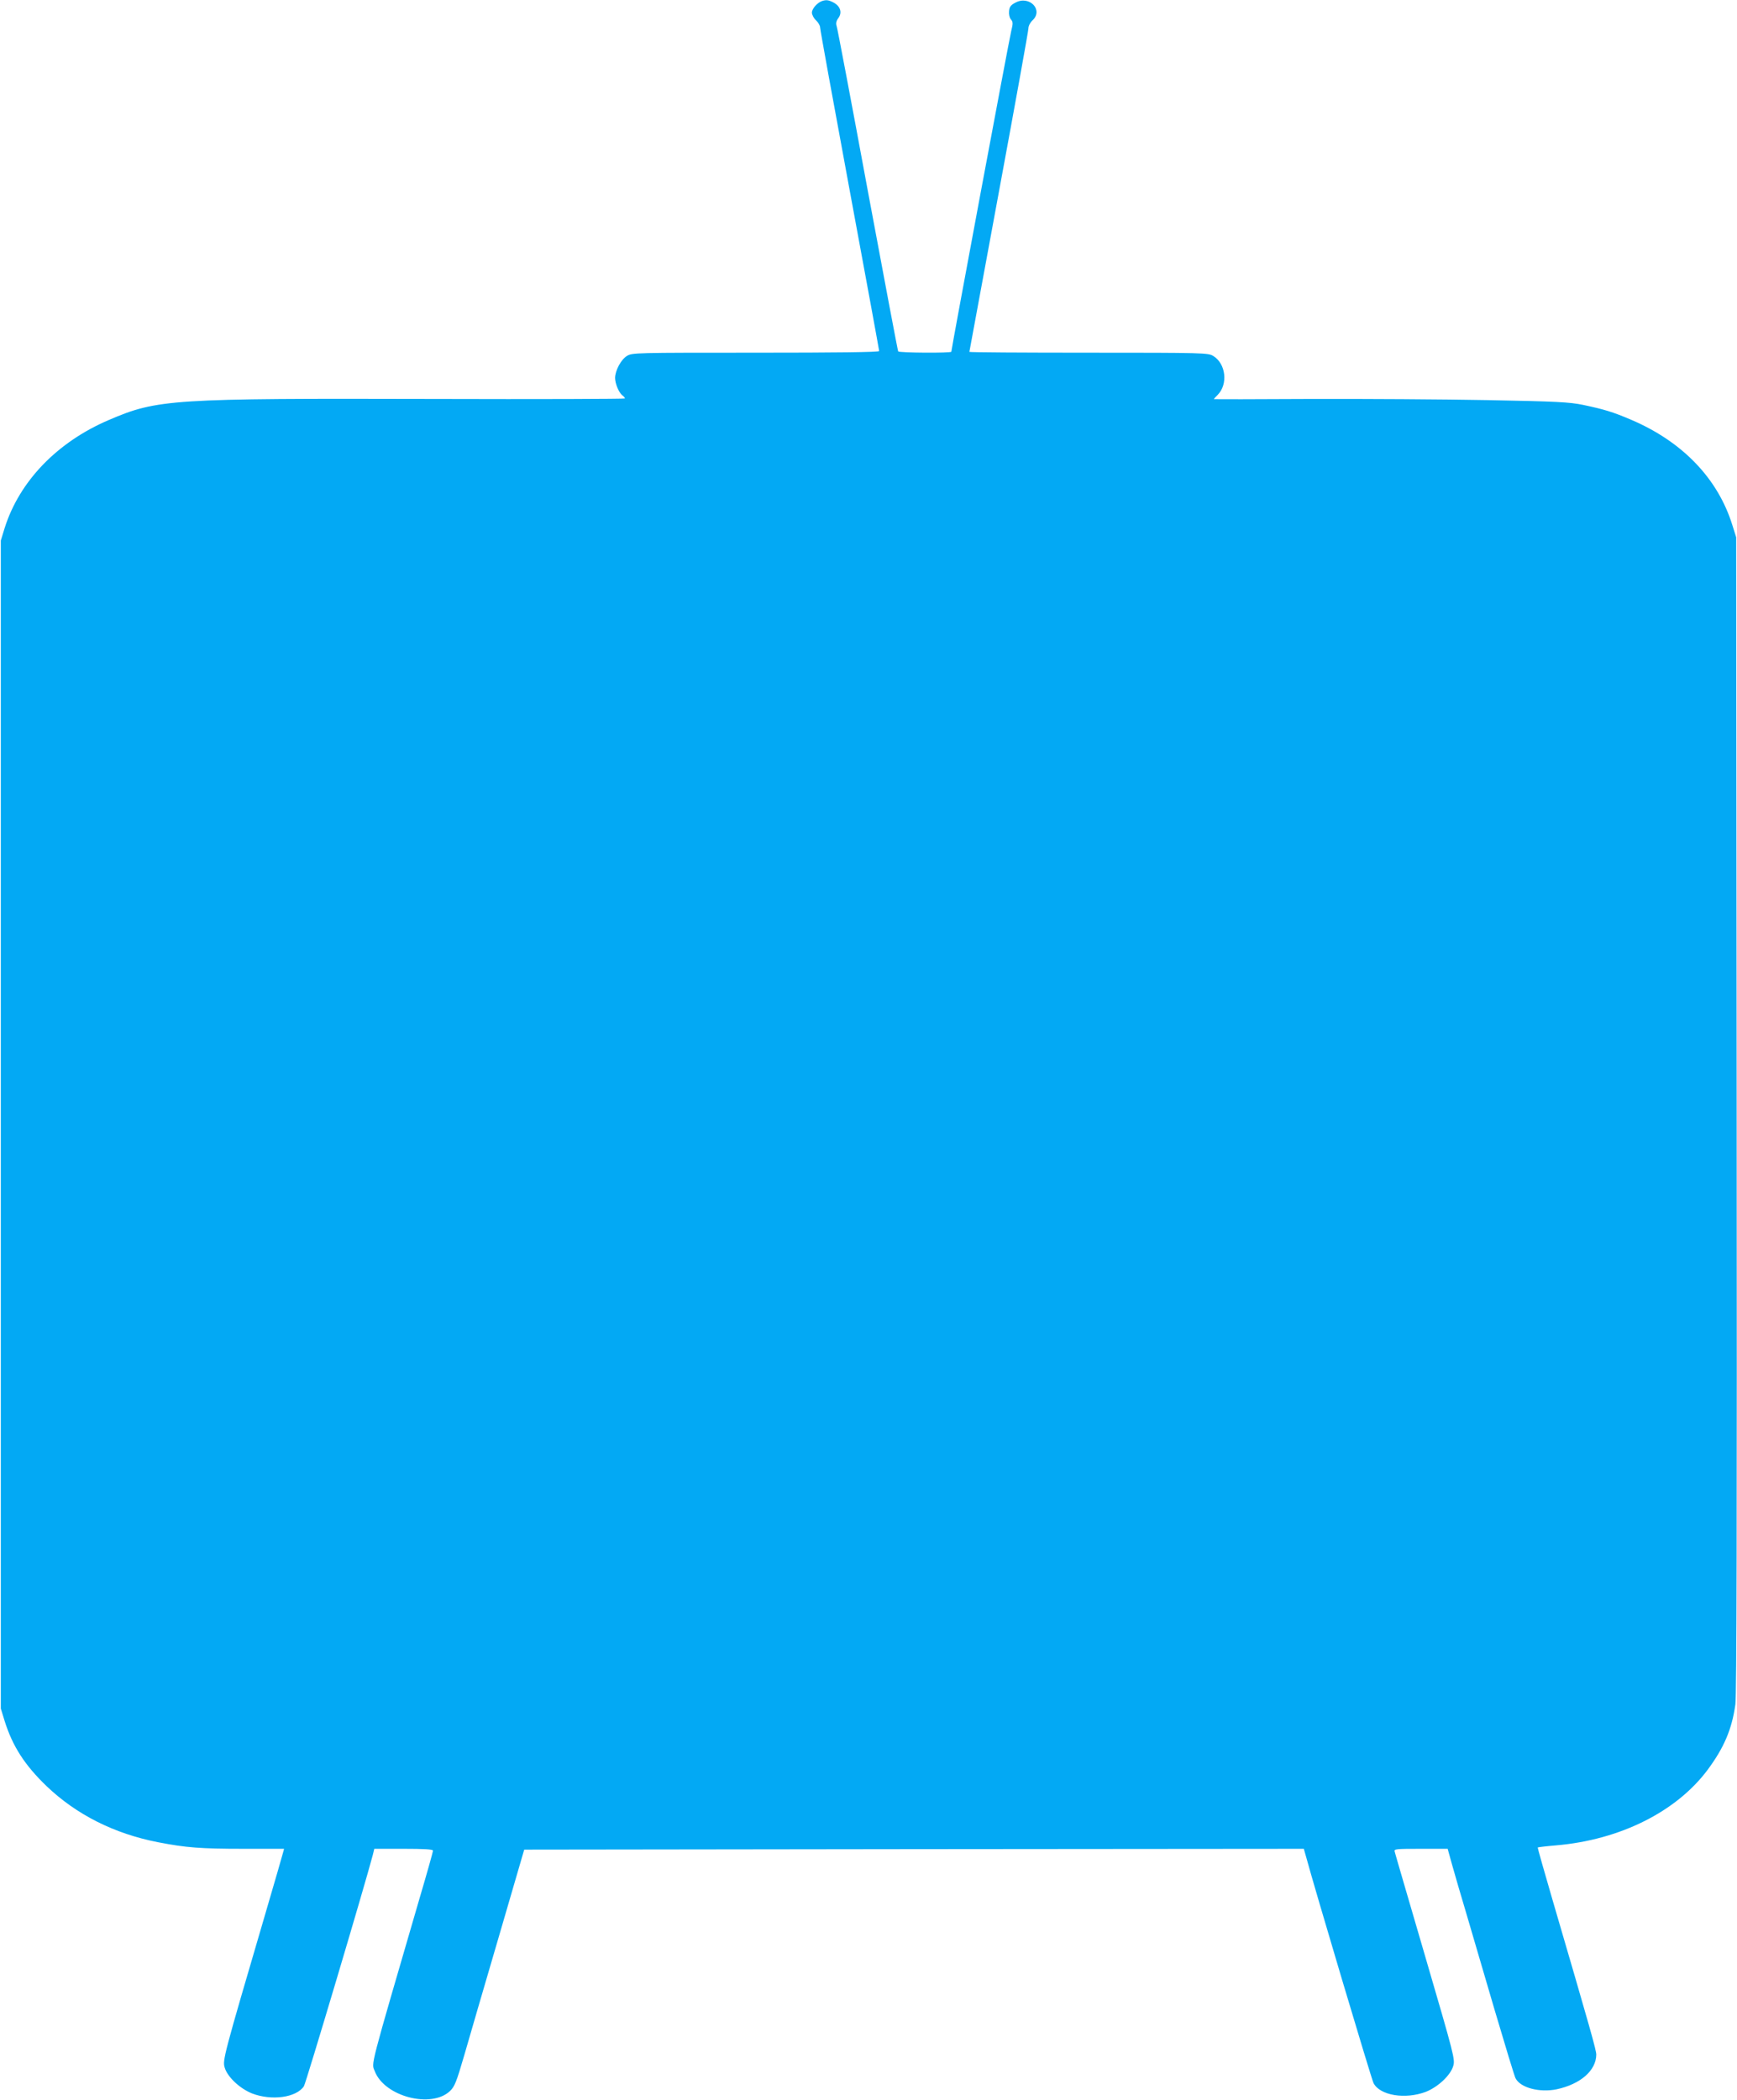 <?xml version="1.0" standalone="no"?>
<!DOCTYPE svg PUBLIC "-//W3C//DTD SVG 20010904//EN"
 "http://www.w3.org/TR/2001/REC-SVG-20010904/DTD/svg10.dtd">
<svg version="1.0" xmlns="http://www.w3.org/2000/svg"
 width="1059pt" height="1280pt" viewBox="0 0 1059 1280"
 preserveAspectRatio="xMidYMid meet">
<g transform="translate(0,1280) scale(0.1,-0.1)"
fill="#03a9f4" stroke="none">
<path d="M5010 12793 c-29 -11 -60 -47 -60 -70 0 -13 11 -34 25 -47 14 -13 25
-32 25 -44 0 -11 81 -457 180 -991 99 -534 180 -976 180 -981 0 -7 -265 -10
-752 -10 -737 0 -754 0 -786 -20 -36 -22 -71 -88 -72 -133 0 -35 22 -88 43
-106 10 -7 17 -16 17 -20 0 -3 -525 -5 -1167 -3 -1599 4 -1683 -1 -1979 -128
-316 -135 -546 -374 -636 -660 l-23 -75 0 -3560 0 -3560 23 -75 c49 -156 123
-270 256 -398 181 -173 412 -290 680 -342 170 -33 261 -40 519 -40 l249 0 -6
-22 c-3 -13 -53 -185 -111 -383 -252 -859 -259 -884 -245 -929 17 -57 92 -127
166 -157 119 -46 271 -26 317 44 12 18 370 1220 420 1410 l9 37 179 0 c122 0
179 -3 179 -11 0 -6 -36 -135 -81 -287 -311 -1068 -295 -1004 -274 -1058 59
-154 345 -229 459 -120 28 27 39 55 86 216 29 102 124 426 210 720 l156 535
2377 3 2376 2 12 -42 c50 -186 400 -1361 413 -1386 39 -76 194 -101 320 -53
74 30 149 100 166 157 12 40 6 63 -170 665 -100 343 -185 632 -187 642 -5 16
7 17 159 17 l164 0 27 -97 c15 -54 54 -188 87 -298 32 -110 111 -377 174 -593
64 -216 120 -401 126 -411 30 -58 146 -88 250 -67 145 31 241 114 242 211 0
28 -32 142 -270 955 -49 168 -88 306 -87 308 2 2 52 8 112 13 389 33 734 205
925 462 99 134 147 246 168 397 8 52 10 1141 8 3595 l-3 3520 -23 73 c-88 284
-303 509 -617 643 -112 48 -166 64 -294 91 -83 17 -161 21 -581 29 -267 5
-752 8 -1078 7 -325 -2 -592 -2 -592 -1 0 1 11 13 24 26 64 65 50 190 -27 237
-31 19 -56 20 -759 20 -401 0 -728 2 -728 5 0 2 81 441 180 975 99 534 180
983 180 997 0 15 11 36 25 49 68 63 -19 154 -104 108 -29 -15 -37 -26 -39 -52
-2 -20 3 -41 11 -50 13 -15 14 -24 2 -72 -12 -47 -365 -1938 -365 -1954 0 -9
-318 -7 -324 2 -3 5 -86 447 -186 983 -99 536 -184 985 -189 999 -6 18 -3 32
11 51 24 33 11 72 -31 94 -31 16 -45 17 -71 8z"/>
</g>
</svg>
